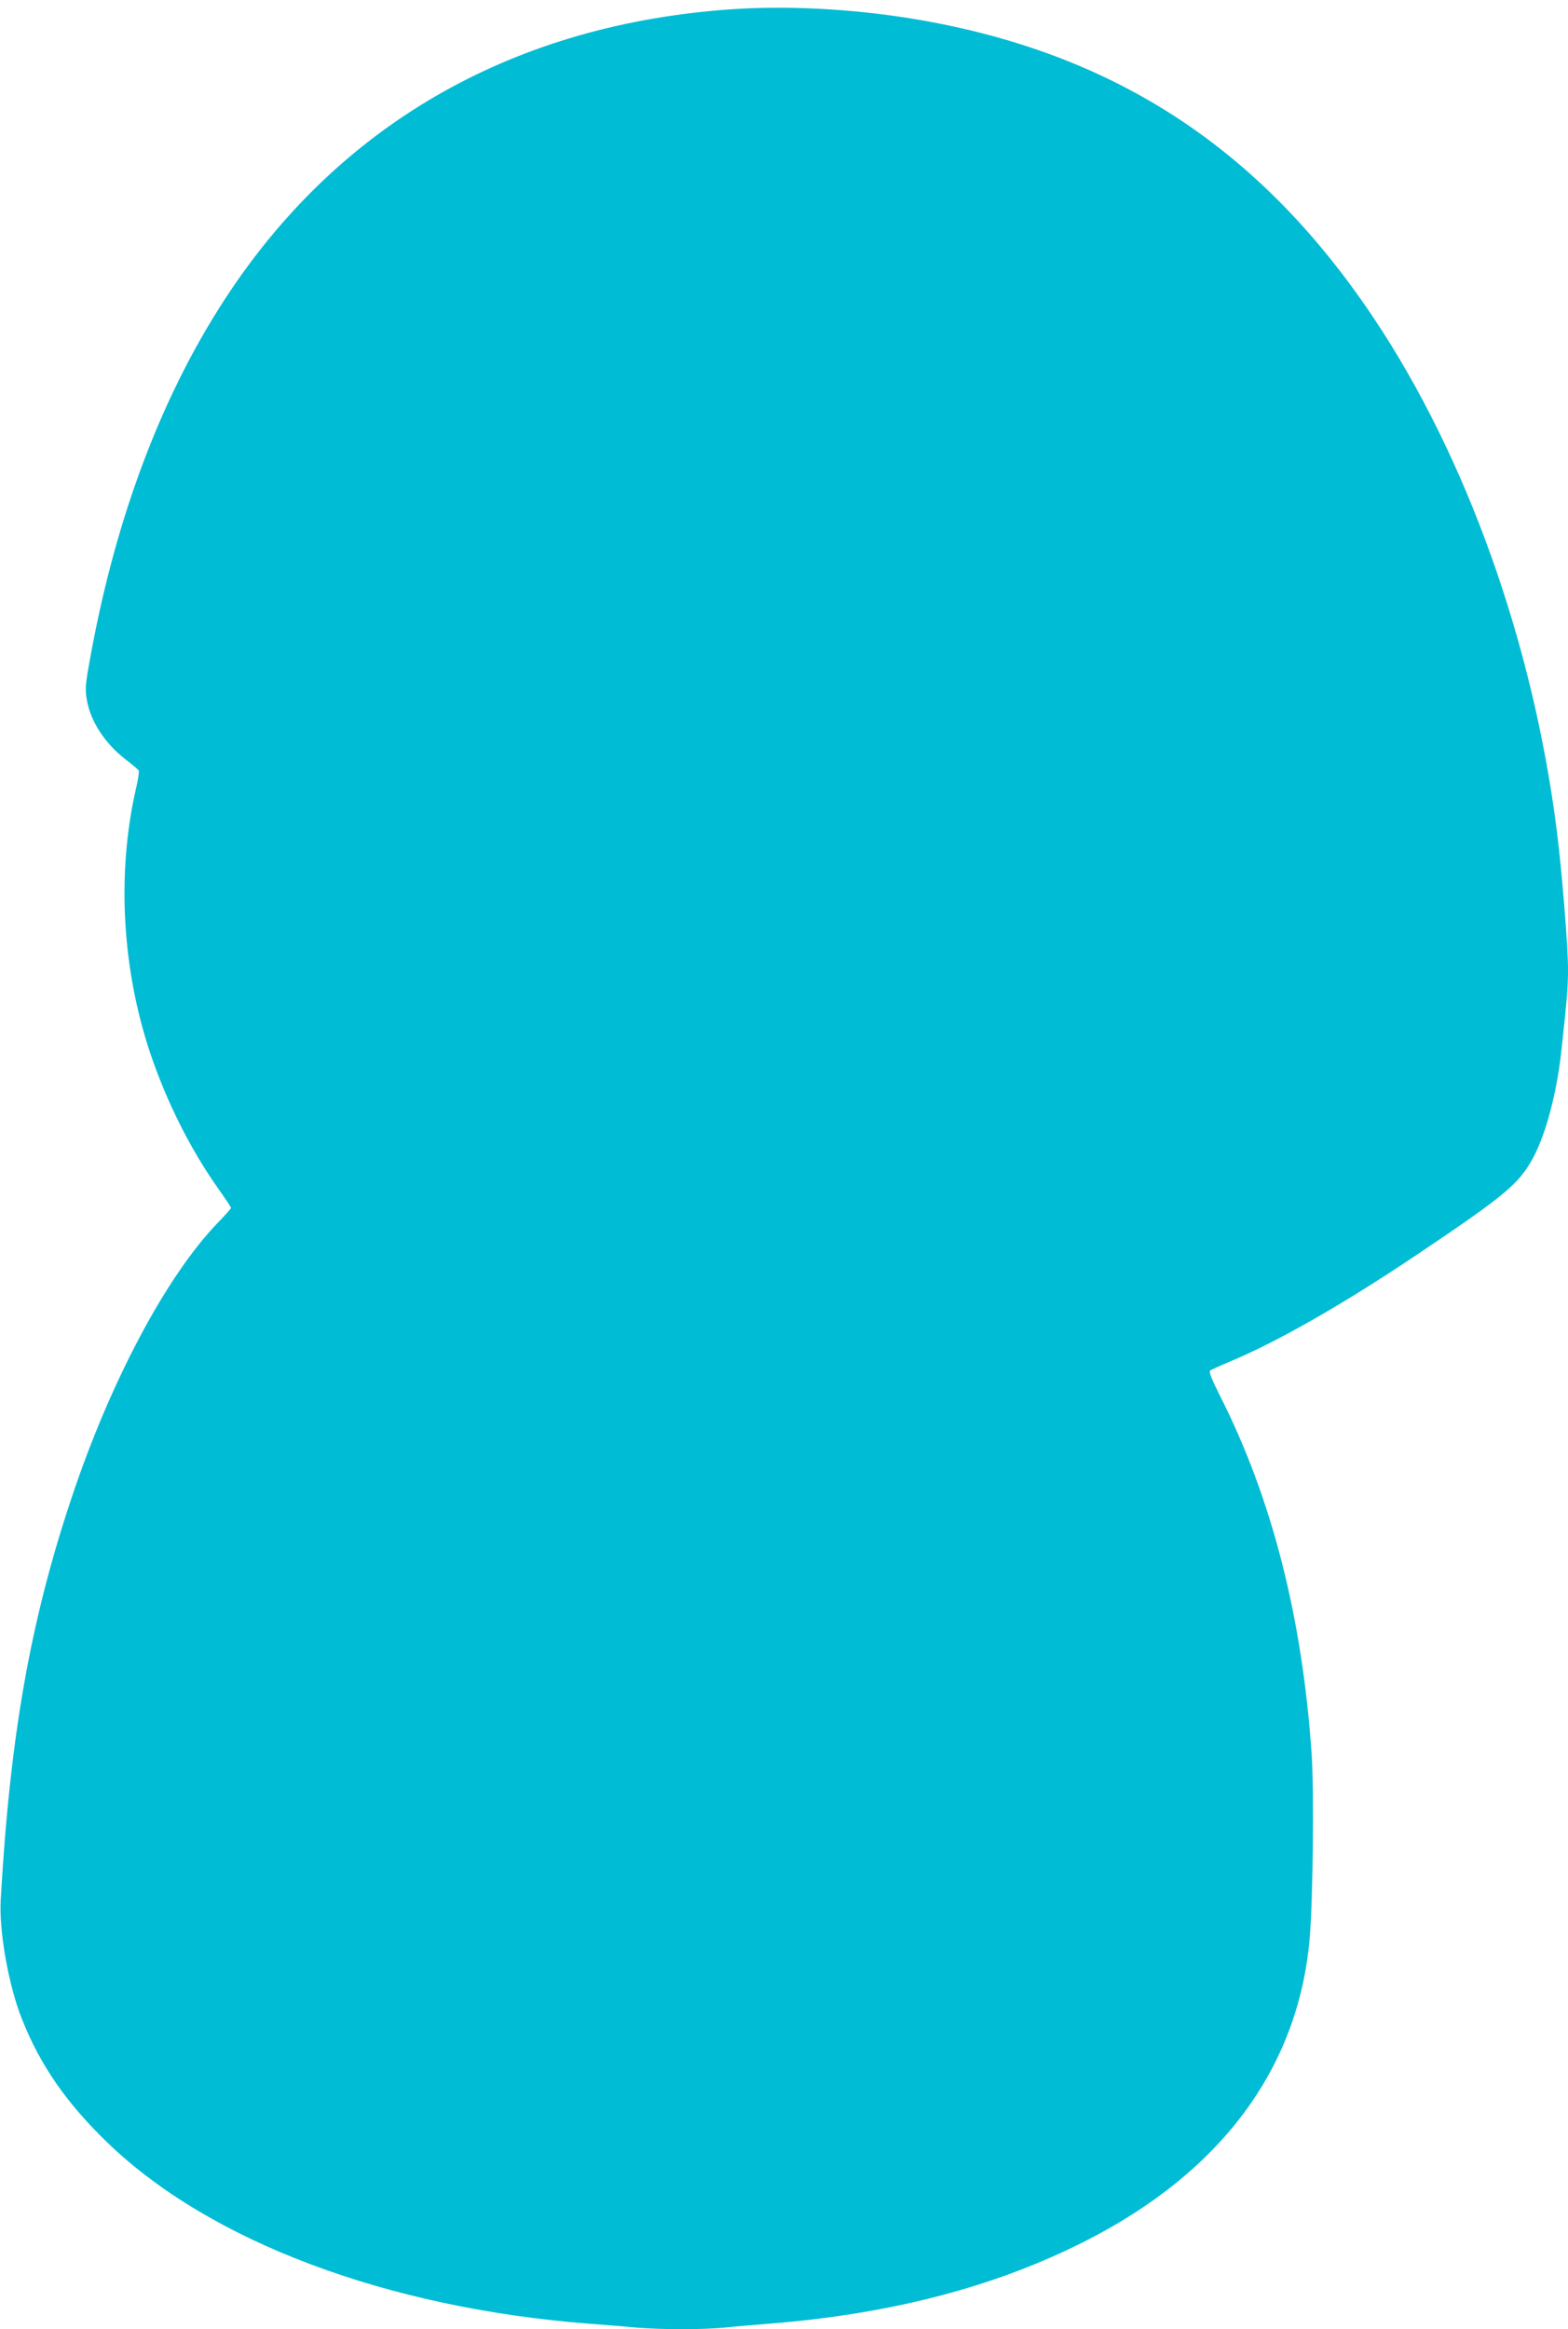 <?xml version="1.0" standalone="no"?>
<!DOCTYPE svg PUBLIC "-//W3C//DTD SVG 20010904//EN"
 "http://www.w3.org/TR/2001/REC-SVG-20010904/DTD/svg10.dtd">
<svg version="1.0" xmlns="http://www.w3.org/2000/svg"
 width="862pt" height="1280pt" viewBox="0 0 862 1280"
 preserveAspectRatio="xMidYMid meet">
<g transform="translate(0,1280) scale(0.1,-0.1)"
fill="#00bcd4" stroke="none">
<path d="M4020 12749 c-1182 -82 -2129 -615 -2756 -1551 -364 -543 -623 -1221
-765 -1997 -30 -162 -32 -187 -22 -245 20 -120 100 -242 214 -330 37 -28 70
-56 72 -61 3 -6 -5 -55 -18 -110 -103 -460 -74 -980 81 -1443 90 -267 221
-529 378 -750 36 -51 66 -96 66 -100 0 -4 -33 -41 -73 -82 -281 -291 -588
-868 -800 -1501 -230 -684 -342 -1319 -393 -2219 -10 -172 43 -471 116 -654
100 -254 245 -463 472 -682 563 -543 1536 -908 2648 -994 80 -6 195 -15 255
-21 142 -12 368 -12 492 0 54 6 161 15 238 21 675 53 1250 204 1745 456 746
380 1169 951 1230 1664 18 210 24 804 11 1005 -51 755 -219 1413 -506 1978
-46 92 -60 128 -52 135 7 6 53 26 102 47 260 107 626 316 1027 585 495 332
569 394 647 539 71 133 130 358 155 591 31 283 36 348 36 445 0 124 -33 534
-61 755 -130 1033 -496 2059 -1009 2825 -629 940 -1441 1465 -2545 1644 -331
53 -681 71 -985 50z"/>
</g>
</svg>
